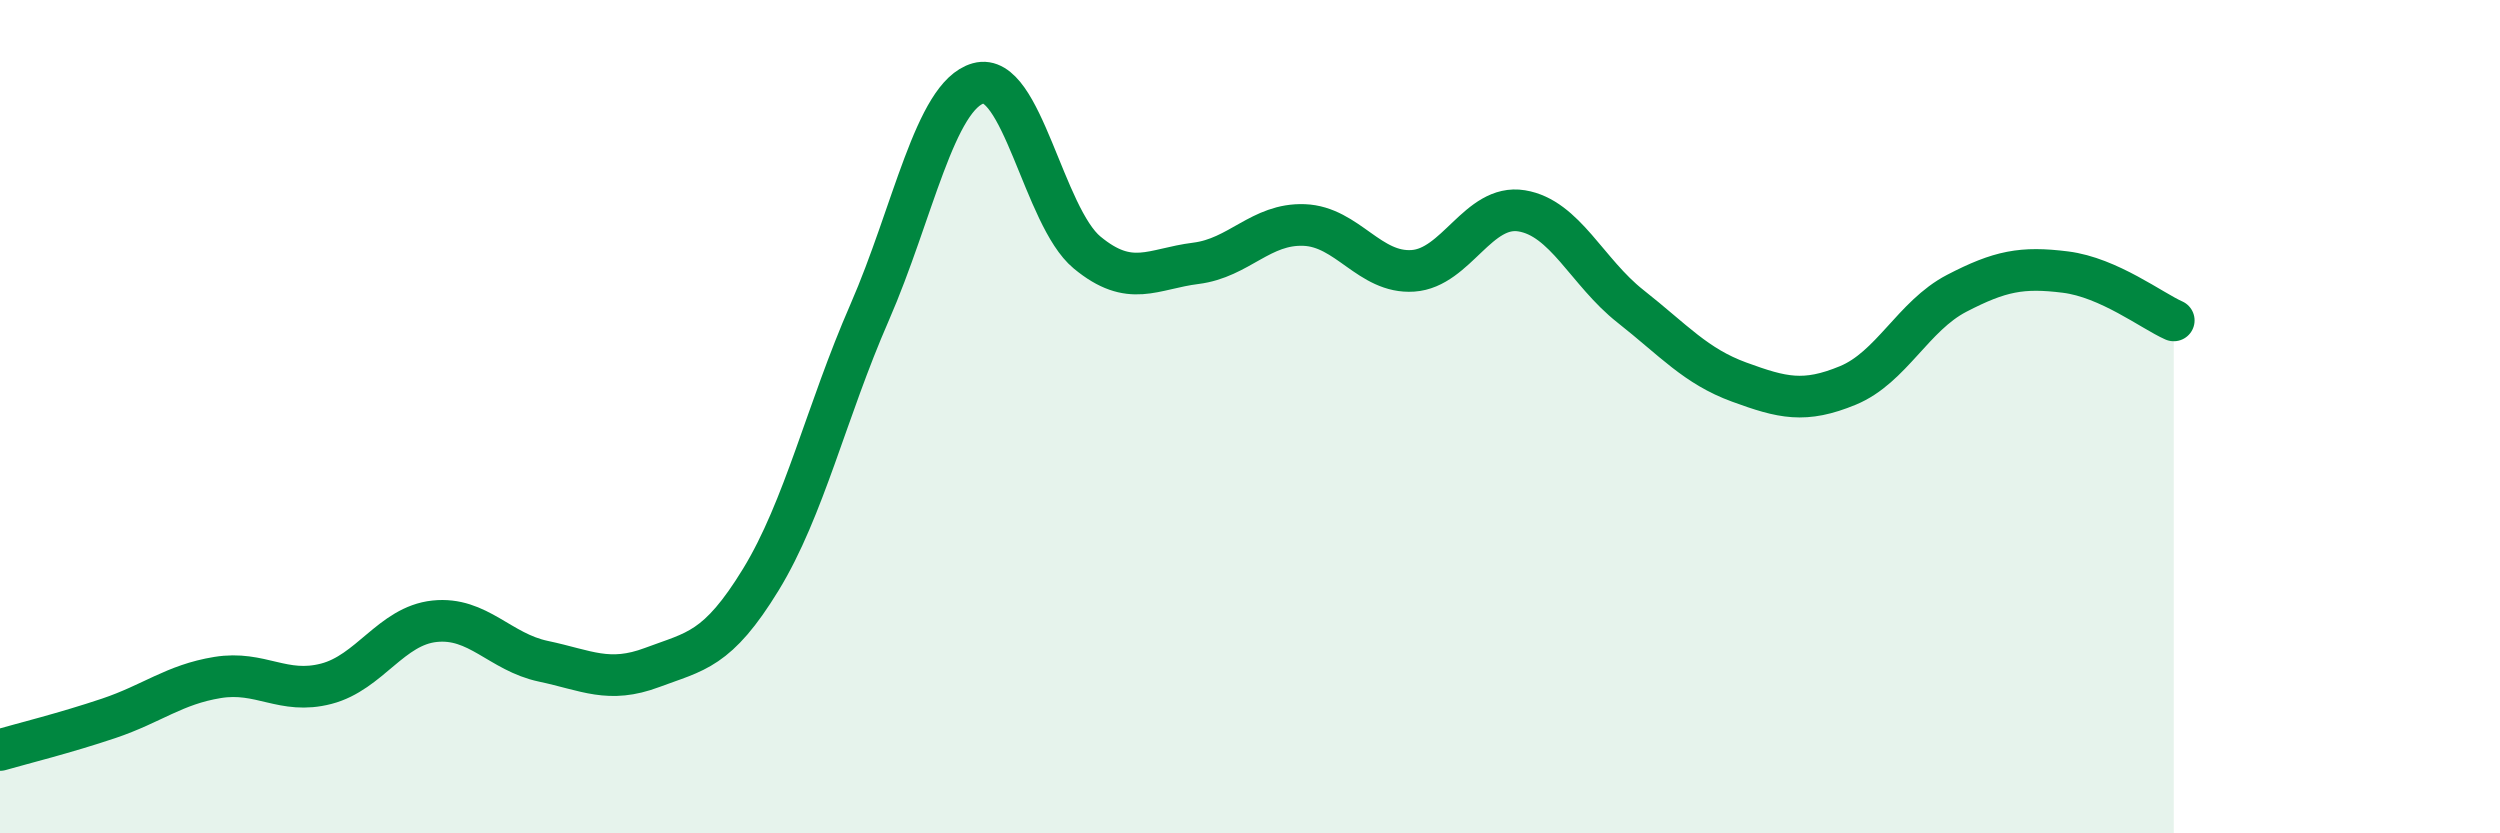 
    <svg width="60" height="20" viewBox="0 0 60 20" xmlns="http://www.w3.org/2000/svg">
      <path
        d="M 0,18 C 0.52,17.85 1.57,17.59 2.61,17.24 C 3.65,16.89 4.18,16.43 5.22,16.26 C 6.26,16.09 6.79,16.68 7.83,16.41 C 8.87,16.14 9.39,15.02 10.43,14.91 C 11.47,14.8 12,15.65 13.04,15.87 C 14.08,16.09 14.61,16.41 15.65,16.02 C 16.69,15.63 17.22,15.61 18.26,13.91 C 19.3,12.21 19.83,9.88 20.87,7.5 C 21.91,5.12 22.44,2.29 23.48,2 C 24.52,1.71 25.05,5.2 26.09,6.06 C 27.13,6.92 27.66,6.45 28.7,6.32 C 29.74,6.19 30.26,5.36 31.3,5.4 C 32.34,5.44 32.87,6.57 33.91,6.5 C 34.95,6.43 35.48,4.89 36.52,5.06 C 37.56,5.23 38.09,6.53 39.13,7.35 C 40.17,8.17 40.7,8.79 41.74,9.17 C 42.78,9.55 43.31,9.68 44.35,9.25 C 45.39,8.82 45.92,7.58 46.96,7.04 C 48,6.5 48.53,6.4 49.57,6.53 C 50.61,6.66 51.65,7.46 52.17,7.69L52.17 20L0 20Z"
        fill="#008740"
        opacity="0.1"
        stroke-linecap="round"
        stroke-linejoin="round"
      />
      <path
        d="M 0,18 C 0.52,17.85 1.57,17.59 2.61,17.24 C 3.65,16.89 4.18,16.43 5.22,16.26 C 6.26,16.09 6.79,16.68 7.83,16.41 C 8.87,16.14 9.39,15.02 10.43,14.91 C 11.47,14.8 12,15.65 13.04,15.87 C 14.08,16.09 14.61,16.41 15.65,16.02 C 16.69,15.63 17.22,15.61 18.26,13.91 C 19.3,12.21 19.83,9.88 20.87,7.5 C 21.91,5.12 22.44,2.29 23.48,2 C 24.52,1.71 25.05,5.2 26.09,6.06 C 27.13,6.92 27.66,6.45 28.7,6.32 C 29.74,6.19 30.26,5.36 31.3,5.4 C 32.34,5.44 32.87,6.57 33.91,6.5 C 34.95,6.43 35.48,4.89 36.52,5.06 C 37.56,5.23 38.09,6.53 39.13,7.35 C 40.17,8.17 40.7,8.79 41.74,9.17 C 42.78,9.55 43.31,9.68 44.35,9.25 C 45.39,8.82 45.92,7.58 46.96,7.04 C 48,6.5 48.53,6.4 49.57,6.53 C 50.61,6.66 51.65,7.46 52.17,7.69"
        stroke="#008740"
        stroke-width="1"
        fill="none"
        stroke-linecap="round"
        stroke-linejoin="round"
      />
    </svg>
  